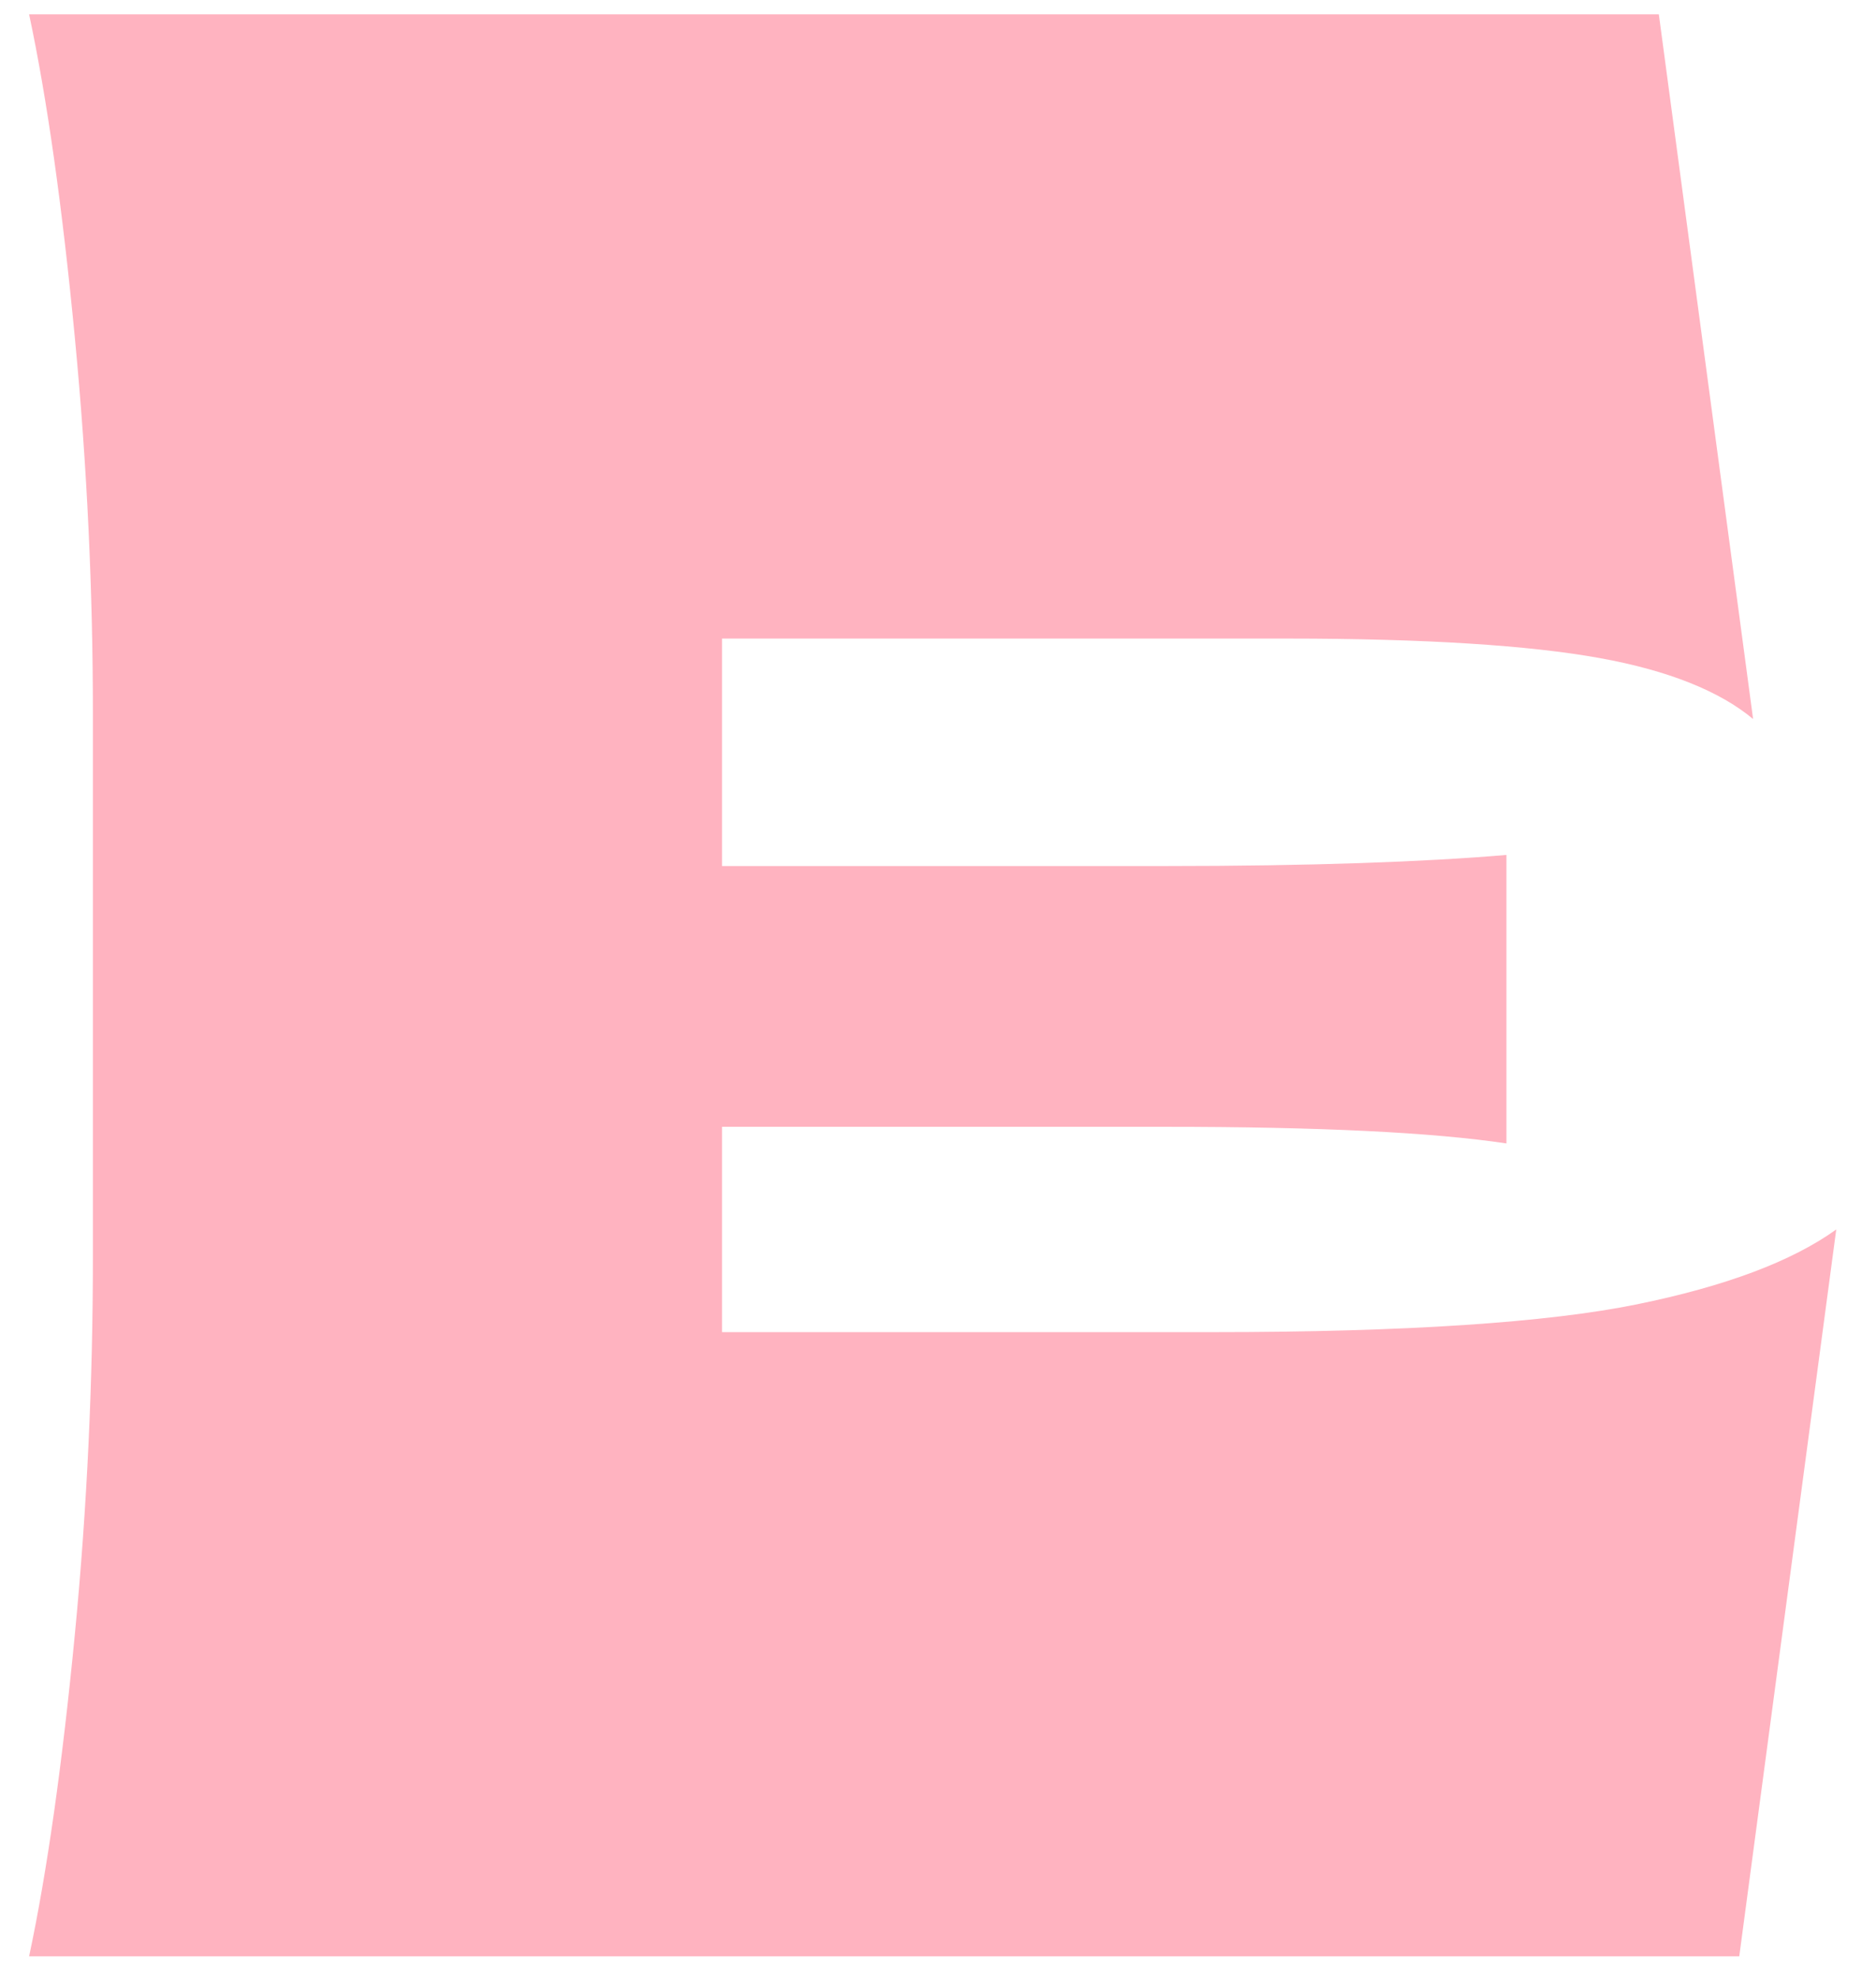 <?xml version="1.0" encoding="UTF-8" standalone="no"?><svg width='37' height='39' viewBox='0 0 37 39' fill='none' xmlns='http://www.w3.org/2000/svg'>
<path d='M1.476 32.226C1.23 34.769 0.93 36.902 0.574 38.571H34.303L36.216 24.24C35.341 24.869 34.029 25.361 32.28 25.717C30.531 26.073 27.743 26.264 23.916 26.264H14.241V22.216H22.987C26.021 22.216 28.262 22.326 29.711 22.544V16.856C28.098 16.993 25.857 17.075 22.987 17.075H14.241V12.59H25.392C28.126 12.59 30.175 12.726 31.542 12.973C32.909 13.219 33.92 13.629 34.576 14.176L32.717 0.283H0.574C0.93 1.951 1.23 4.084 1.476 6.655C1.722 9.226 1.832 11.687 1.832 14.066V24.787C1.832 27.194 1.722 29.683 1.476 32.226Z' fill='#FFB3C0'/>
</svg>
